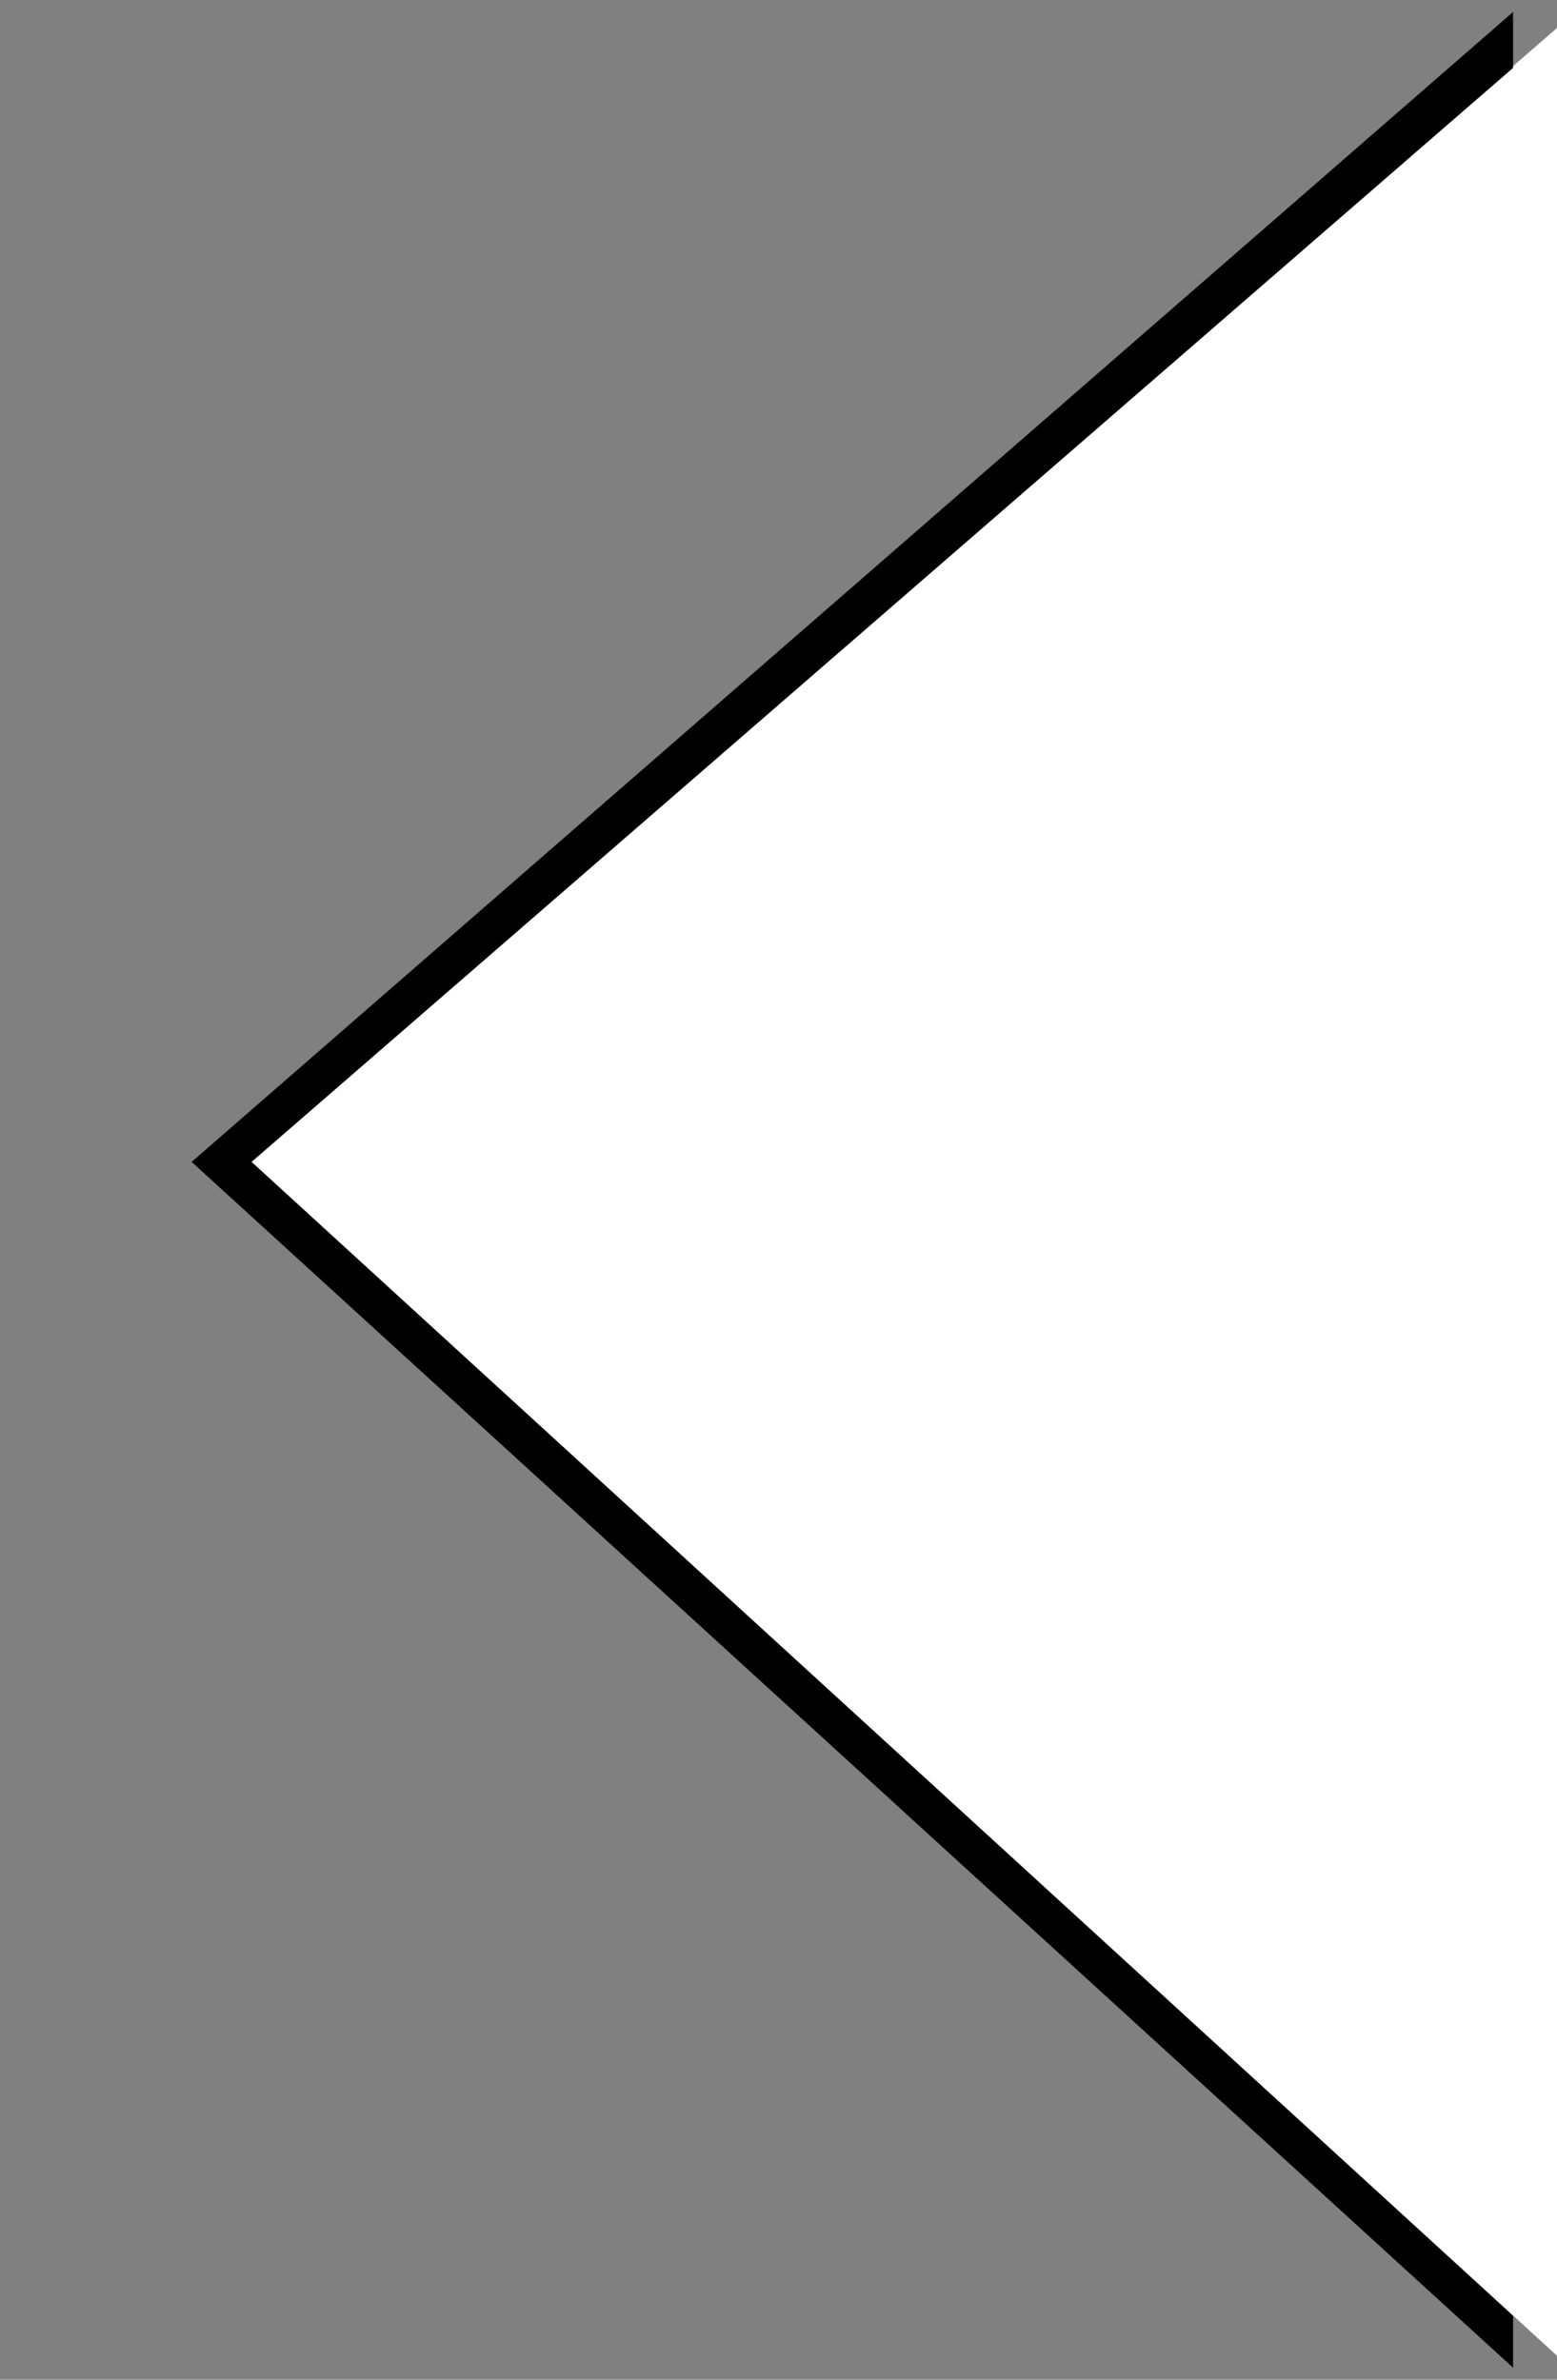 <?xml version="1.0" encoding="utf-8"?>
<!-- Generator: Adobe Illustrator 24.2.0, SVG Export Plug-In . SVG Version: 6.00 Build 0)  -->
<svg version="1.1" id="Livello_1" xmlns="http://www.w3.org/2000/svg" xmlns:xlink="http://www.w3.org/1999/xlink" x="0px" y="0px"
	 width="39px" height="59.6px" viewBox="0 0 39 59.6" style="enable-background:new 0 0 39 59.6;" xml:space="preserve">
<rect x="0" y="0" width="39" height="59.6" fill="#808080" stroke="none"/>
<style type="text/css">
	.st0{fill:#FFFFFF;}
	.st1{fill:none;stroke:#000000;}
</style>
<polygon class="st0" points="39,0.7 6.3,29.1 39,59 "/>
<polygon points="37.9,58 6.3,29.1 37.9,1.7 37.9,0.3 4.8,29.1 37.9,59.3 "/>
<path id="Tracciato_74_2_" class="st1" d="M128.6-181.6l-32.7,28.5l32.7,29.8"/>
<g id="Componente_21_1_1_" transform="translate(13.751 119.974)">
	<path id="Tracciato_12130_1_" class="st1" d="M116.4-291.5L95.2-273l21.3,19.4"/>
	<line id="Linea_135_1_" class="st1" x1="108" y1="-272.6" x2="133.4" y2="-272.6"/>
</g>
</svg>
